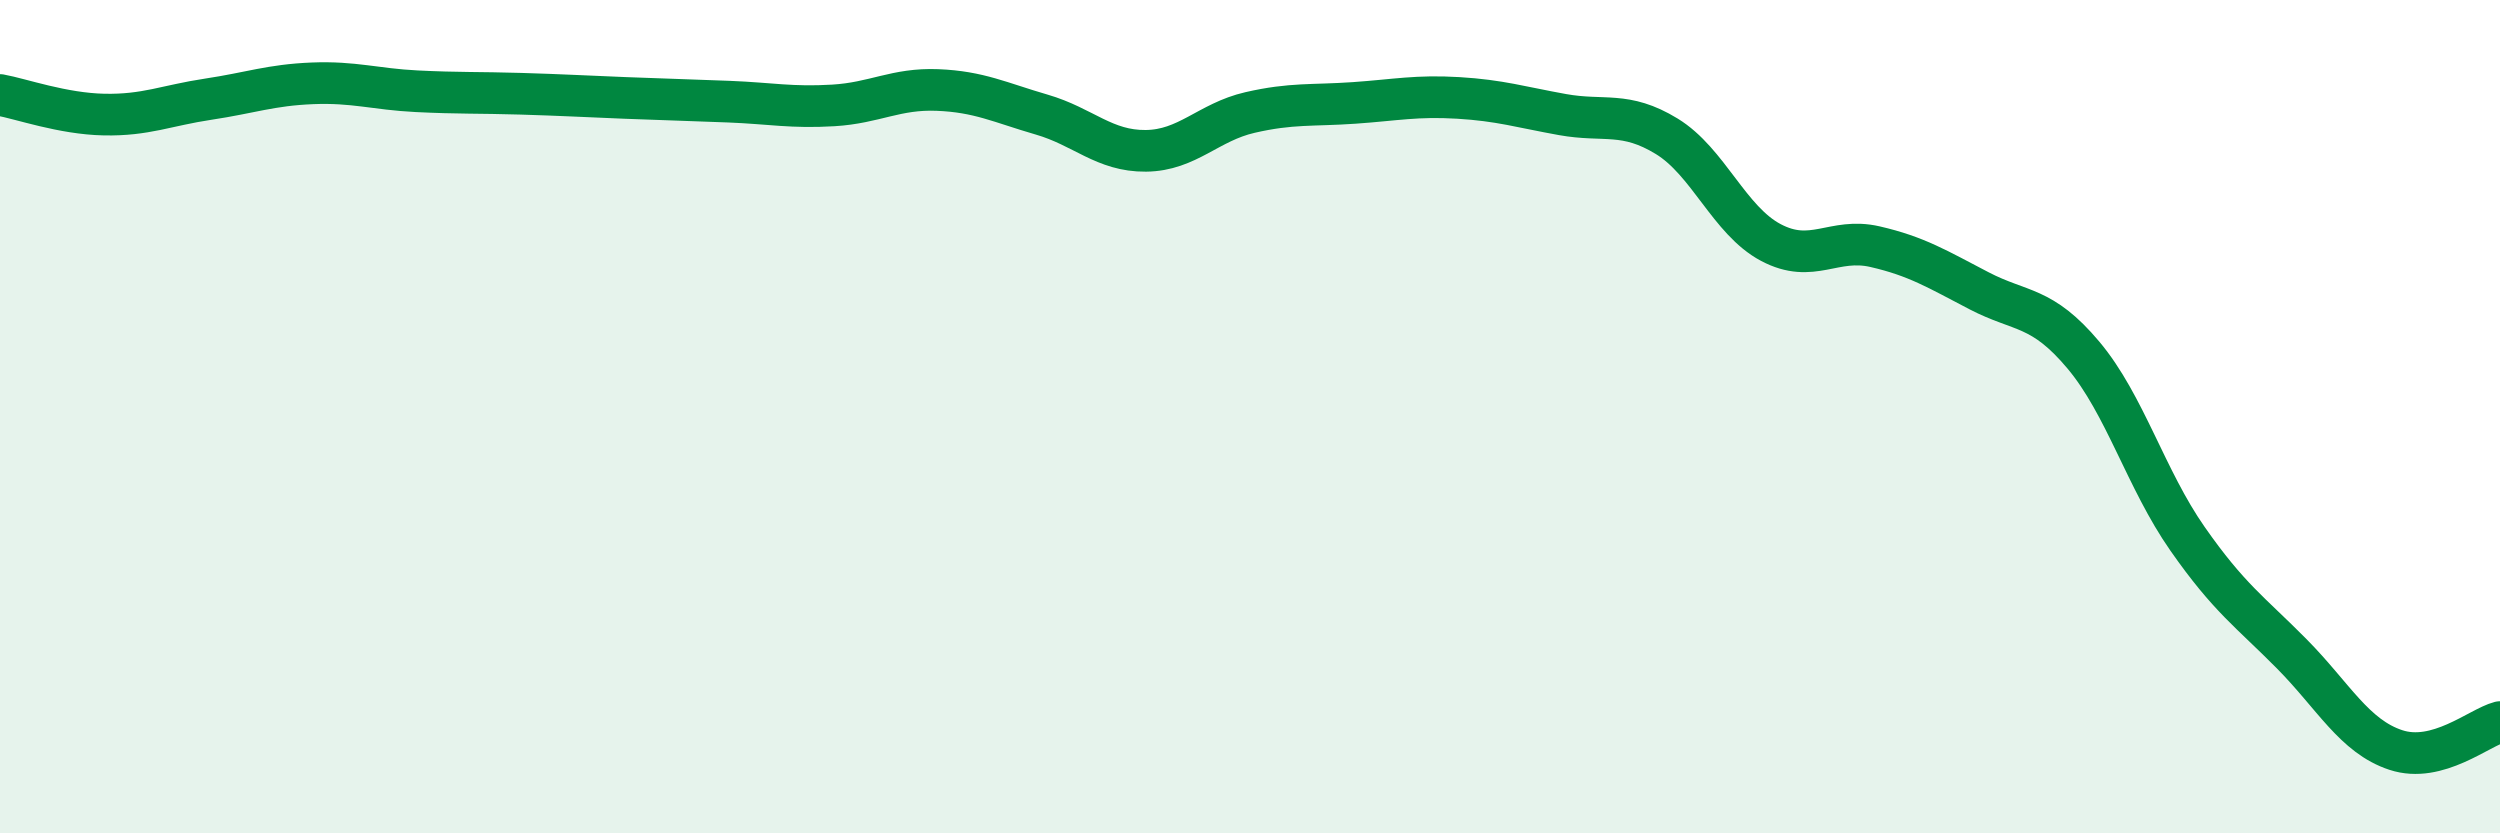 
    <svg width="60" height="20" viewBox="0 0 60 20" xmlns="http://www.w3.org/2000/svg">
      <path
        d="M 0,2.28 C 0.5,2.37 1.5,2.73 2.5,2.75 C 3.5,2.77 4,2.53 5,2.38 C 6,2.23 6.5,2.04 7.5,2 C 8.5,1.96 9,2.14 10,2.19 C 11,2.24 11.5,2.22 12.5,2.25 C 13.5,2.28 14,2.31 15,2.35 C 16,2.39 16.5,2.4 17.5,2.44 C 18.5,2.48 19,2.59 20,2.53 C 21,2.47 21.5,2.12 22.5,2.16 C 23.5,2.2 24,2.46 25,2.75 C 26,3.04 26.5,3.63 27.5,3.62 C 28.5,3.61 29,2.93 30,2.7 C 31,2.47 31.5,2.54 32.5,2.47 C 33.5,2.4 34,2.29 35,2.35 C 36,2.41 36.5,2.57 37.5,2.75 C 38.5,2.93 39,2.66 40,3.27 C 41,3.88 41.5,5.29 42.5,5.82 C 43.5,6.35 44,5.69 45,5.92 C 46,6.15 46.5,6.46 47.5,6.98 C 48.5,7.5 49,7.33 50,8.52 C 51,9.71 51.5,11.5 52.5,12.93 C 53.5,14.36 54,14.68 55,15.69 C 56,16.7 56.5,17.67 57.5,18 C 58.5,18.33 59.5,17.46 60,17.33L60 20L0 20Z"
        fill="#008740"
        opacity="0.1"
        stroke-linecap="round"
        stroke-linejoin="round"
      />
      <path
        d="M 0,2.28 C 0.5,2.37 1.5,2.73 2.5,2.75 C 3.5,2.77 4,2.53 5,2.38 C 6,2.23 6.5,2.04 7.5,2 C 8.5,1.96 9,2.14 10,2.19 C 11,2.24 11.5,2.22 12.5,2.25 C 13.5,2.28 14,2.31 15,2.35 C 16,2.39 16.5,2.4 17.5,2.44 C 18.5,2.48 19,2.59 20,2.53 C 21,2.47 21.5,2.12 22.5,2.16 C 23.5,2.2 24,2.46 25,2.75 C 26,3.04 26.5,3.63 27.5,3.62 C 28.5,3.61 29,2.93 30,2.7 C 31,2.47 31.5,2.54 32.5,2.47 C 33.5,2.4 34,2.29 35,2.35 C 36,2.41 36.5,2.57 37.5,2.75 C 38.5,2.93 39,2.66 40,3.27 C 41,3.88 41.5,5.29 42.5,5.82 C 43.5,6.35 44,5.69 45,5.92 C 46,6.15 46.5,6.46 47.5,6.98 C 48.5,7.5 49,7.33 50,8.52 C 51,9.71 51.5,11.5 52.5,12.93 C 53.5,14.36 54,14.68 55,15.69 C 56,16.7 56.5,17.67 57.5,18 C 58.5,18.33 59.5,17.46 60,17.33"
        stroke="#008740"
        stroke-width="1"
        fill="none"
        stroke-linecap="round"
        stroke-linejoin="round"
      />
    </svg>
  